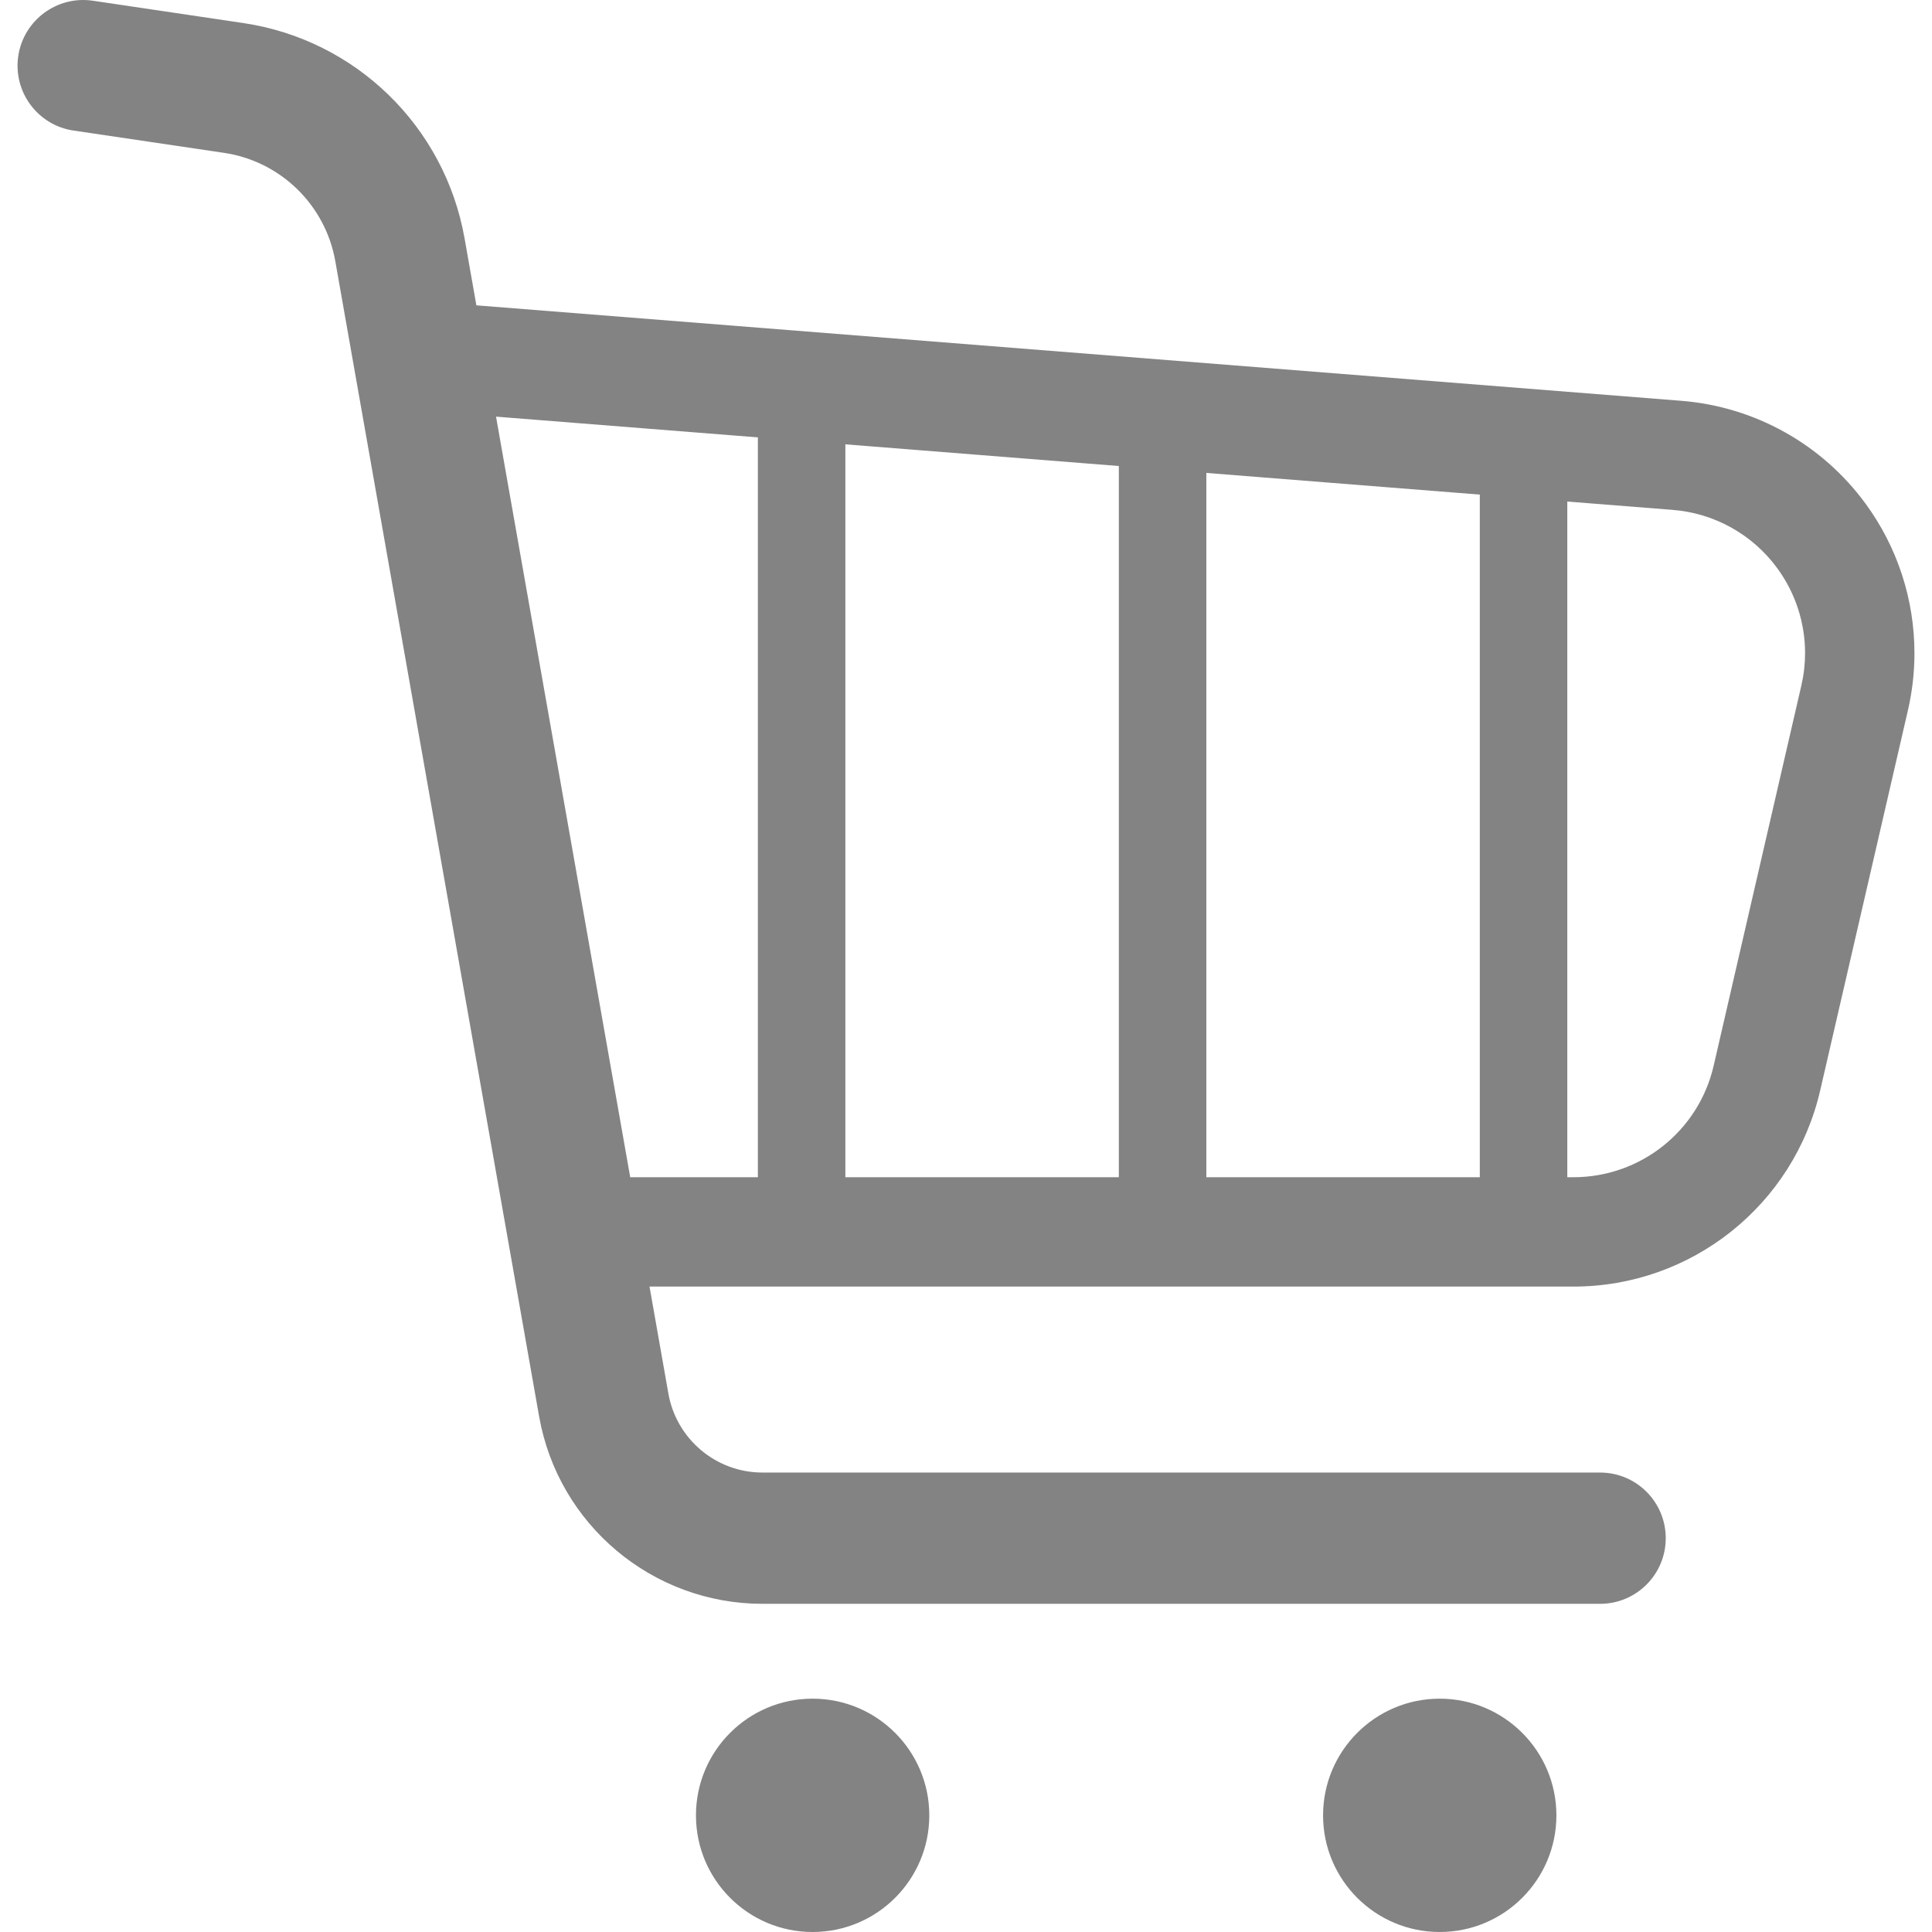 <!DOCTYPE svg PUBLIC "-//W3C//DTD SVG 1.1//EN" "http://www.w3.org/Graphics/SVG/1.1/DTD/svg11.dtd">
<!-- Uploaded to: SVG Repo, www.svgrepo.com, Transformed by: SVG Repo Mixer Tools -->
<svg height="800px" width="800px" version="1.1" id="_x32_" xmlns="http://www.w3.org/2000/svg" xmlns:xlink="http://www.w3.org/1999/xlink" viewBox="0 0 512 512" xml:space="preserve" fill="#000000">
<g id="SVGRepo_bgCarrier" stroke-width="0"/>
<g id="SVGRepo_tracerCarrier" stroke-linecap="round" stroke-linejoin="round"/>
<g id="SVGRepo_iconCarrier"> <style type="text/css"> .st0{fill:#838383;} </style> <g> <path class="st0" d="M494.365,133.438c-11.528-15.738-29.35-25.678-48.804-27.219L126.245,80.918l-3.129-17.749 c-5.252-29.676-28.858-52.657-58.671-57.066L24.597,0.187C15.093-1.209,6.253,5.359,4.84,14.846 c-1.409,9.512,5.158,18.356,14.658,19.761v-0.008l39.861,5.907c14.97,2.218,26.868,13.785,29.501,28.71l54.009,306.134 c5.073,28.735,30.027,49.669,59.206,49.678h221.971c9.606,0,17.394-7.792,17.394-17.39c0-9.607-7.788-17.398-17.394-17.398H202.075 c-12.282,0.009-22.813-8.836-24.946-20.934l-5-28.349h244.879c31.234,0,58.346-21.55,65.367-52.005l23.258-100.767 c1.151-5,1.717-10.06,1.717-15.086C507.35,158.962,502.88,145.04,494.365,133.438z M319.692,125.33l72.469,5.745v180.898h-72.469 V125.33z M296.502,311.973h-72.47V117.752l72.47,5.746V311.973z M131.451,110.415l69.395,5.496v196.062h-33.833L131.451,110.415z M477.378,181.668l-23.245,100.776c-3.986,17.278-19.385,29.53-37.125,29.53h-1.657V132.916l27.926,2.208 c11.049,0.866,21.174,6.516,27.706,15.447c4.838,6.592,7.381,14.495,7.381,22.526C478.363,175.949,478.038,178.809,477.378,181.668 z"/> <path class="st0" d="M215.346,450.165c-17.076,0-30.909,13.853-30.909,30.926c0,17.073,13.832,30.909,30.909,30.909 c17.078,0,30.927-13.836,30.927-30.909C246.273,464.018,232.423,450.165,215.346,450.165z"/> <path class="st0" d="M381.539,450.165c-17.073,0-30.913,13.853-30.913,30.926c0,17.073,13.84,30.909,30.913,30.909 c17.072,0,30.922-13.836,30.922-30.909C412.461,464.018,398.612,450.165,381.539,450.165z"/> </g> </g>
</svg>